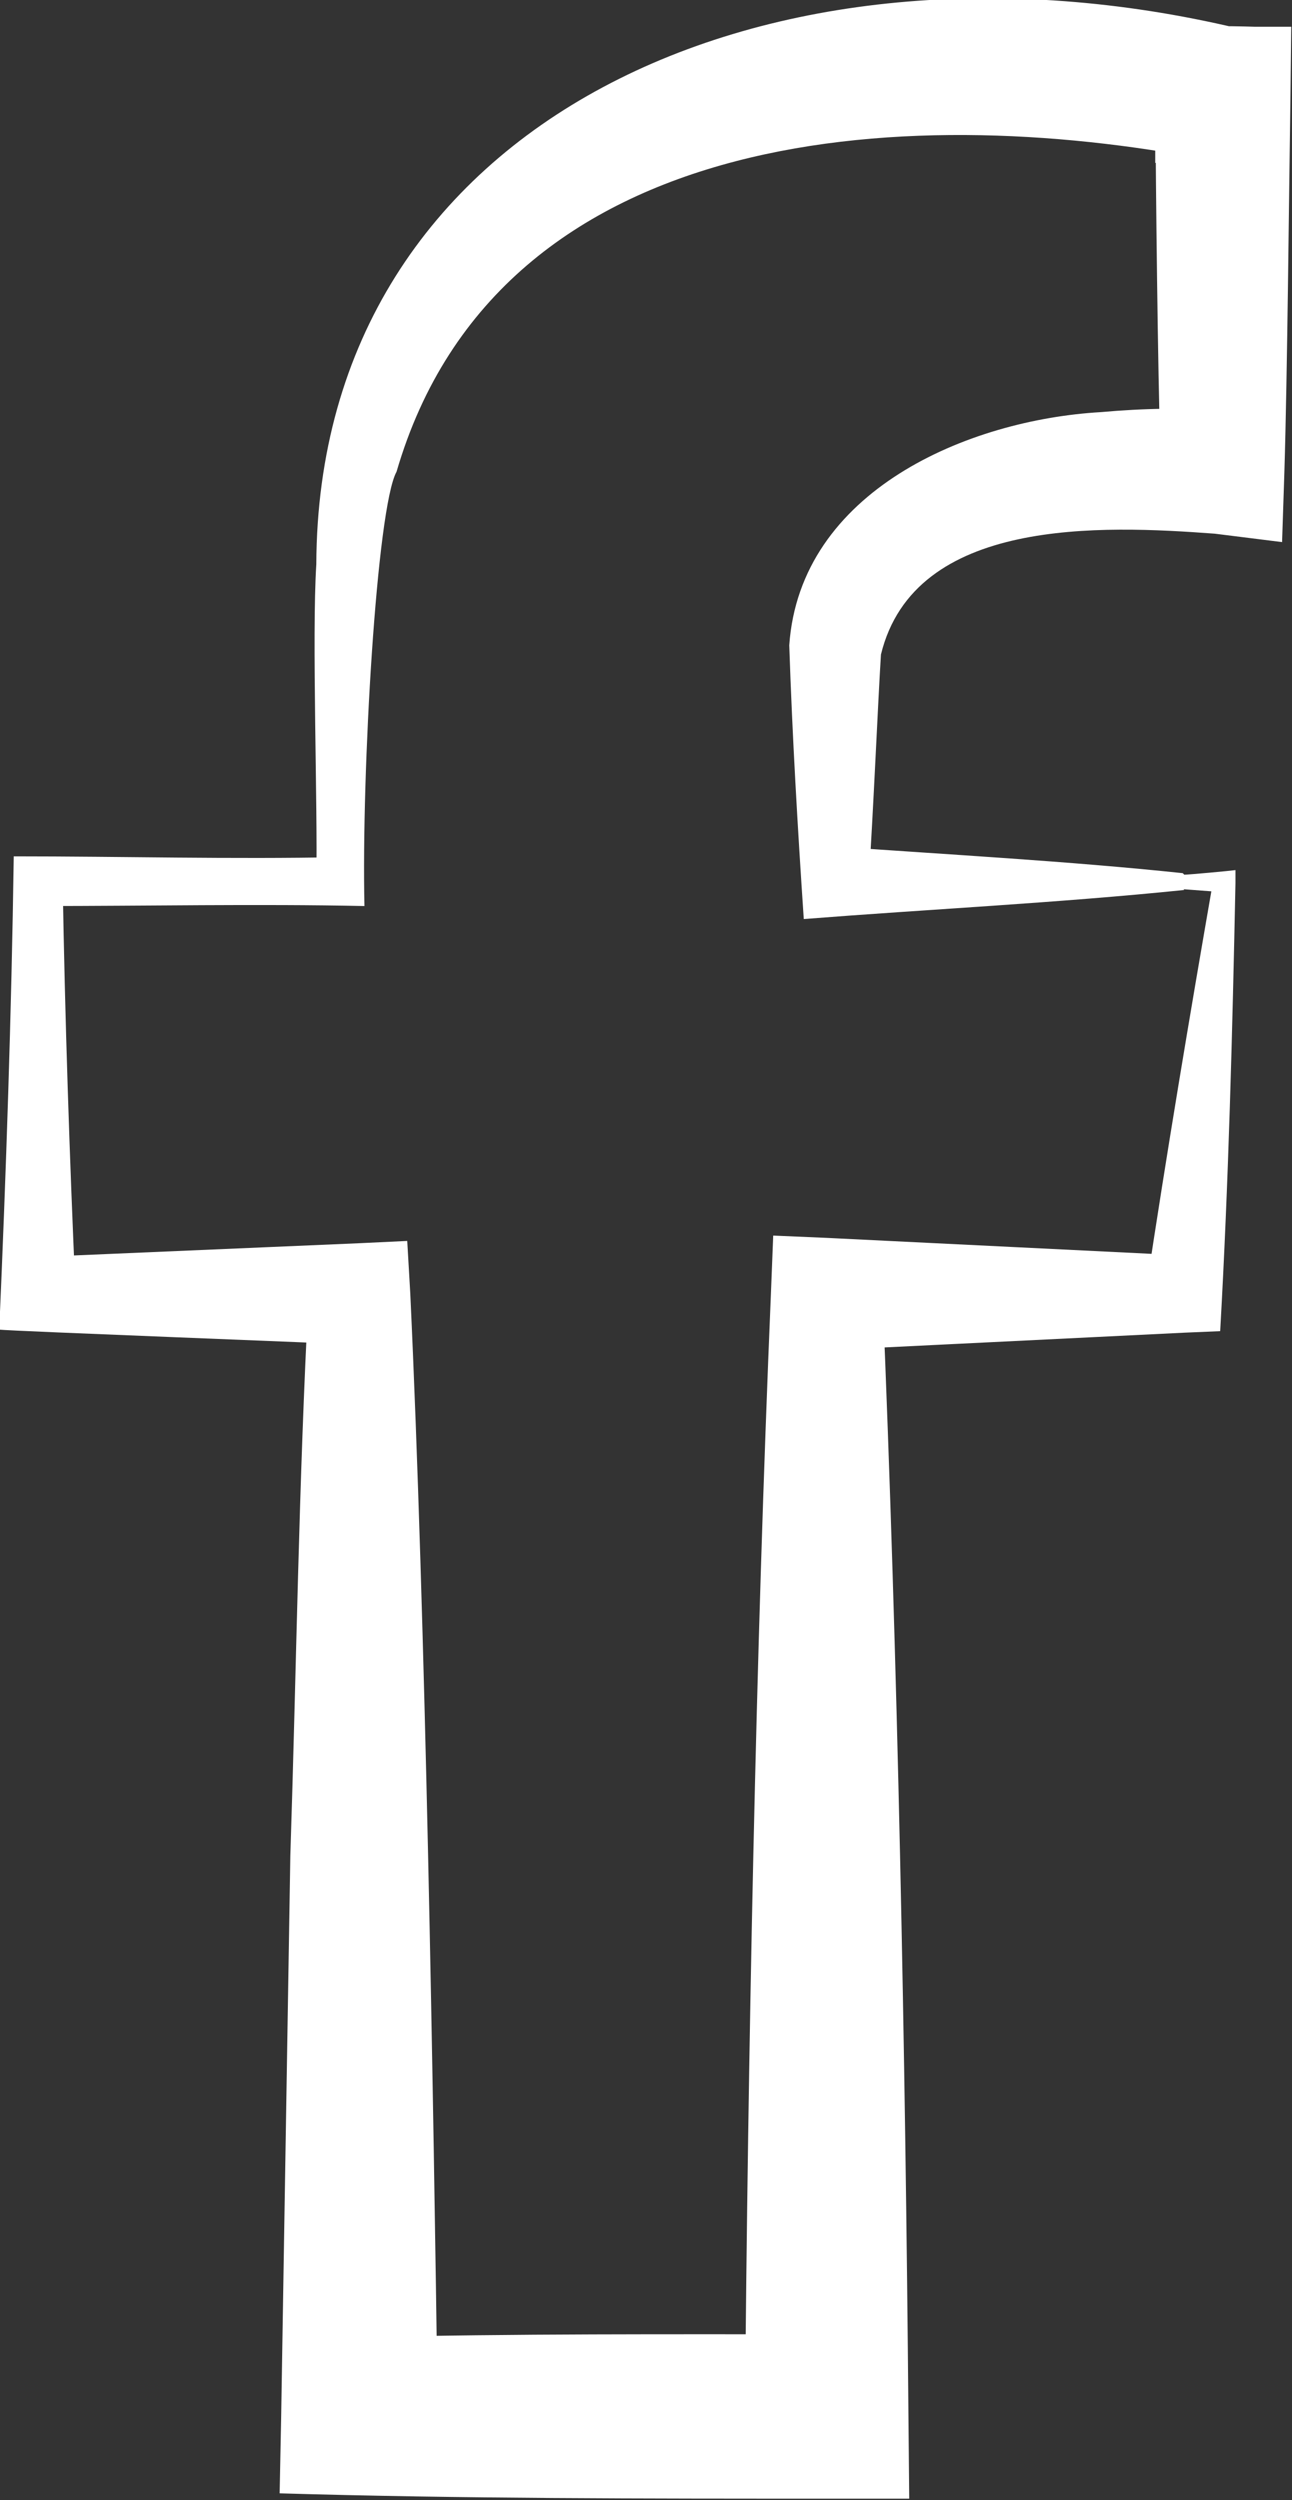 <?xml version="1.0" encoding="UTF-8"?>
<svg id="Ebene_2" data-name="Ebene 2" xmlns="http://www.w3.org/2000/svg" viewBox="0 0 16.91 32.7">
  <rect x="0" y="0" width="16.91" height="32.7" fill="#333333" stroke="none"/>
  <defs>
    <style>
      .cls-1 {
        fill: #fff;
      }
    </style>
  </defs>
  <g id="Ebene_1-2" data-name="Ebene 1">
    <path class="cls-1" d="M15.5,11.64c-1.66,.17-3.32,.25-4.98,.38-.08-1.19-.15-2.39-.19-3.58,.14-2.02,2.34-2.95,4.08-3.05,.56-.05,1.09-.06,1.69-.02l-.91,.8v-.2s0,.06,0,.06c-.04-1.35-.06-3.43-.07-4.79,0,0,.89,.89,.89,.89,0,0-.89,0-.89,0v-.89s.89,.89,.89,.89c-3.95-.81-9.47-.59-10.82,4.04-.26,.47-.46,3.94-.42,5.68-1.42-.03-2.84,0-4.27,0l.32-.32c.03,1.8,.09,3.6,.17,5.4l-.49-.49,4.2-.18,.63-.03,.04,.69c.2,4.27,.3,10.35,.36,14.68,0,0-1.03-1.03-1.03-1.03,2.04-.05,4.08-.04,6.12-.04l-1.07,1.07c.04-4.77,.14-9.93,.34-14.68,0,0,.03-.76,.03-.76l.7,.03,4.68,.23-.5,.45c.27-1.79,.57-3.58,.88-5.36,0,0,.14,.16,.14,.16l-.53-.04h0Zm0-.2c.06,0,.6-.05,.67-.06,0,0,0,.17,0,.17-.04,1.95-.09,3.91-.2,5.86,0,0-.47,.02-.47,.02l-4.68,.23,.73-.73c.2,4.74,.3,9.92,.34,14.68,0,0,.01,1.07,.01,1.07h-1.08c-2.38,0-4.78,0-7.16-.07l.02-1,.12-7.34c.08-2.45,.11-4.89,.24-7.34l.66,.66c-.27-.02-4.54-.18-4.71-.2,.09-2.06,.16-4.12,.19-6.19,1.42,0,2.85,.04,4.27,.01l-.31,.31c.02-.97-.06-3.2,0-4.14,.02-5.84,5.96-8.46,12.06-7.01-.69-.06,.7,0,.69-.01,0,0,0,.88,0,.88,0,0-.89-.89-.89-.89h.9s-.01,.89-.01,.89c-.02,1.3-.04,3.64-.08,4.94,0,0-.03,.91-.03,.91l-.88-.11c-1.48-.11-3.93-.22-4.37,1.58-.04,.64-.1,2.06-.16,2.96l-.45-.45c1.52,.11,3.04,.19,4.56,.35h0Z"/>
  </g>
</svg>